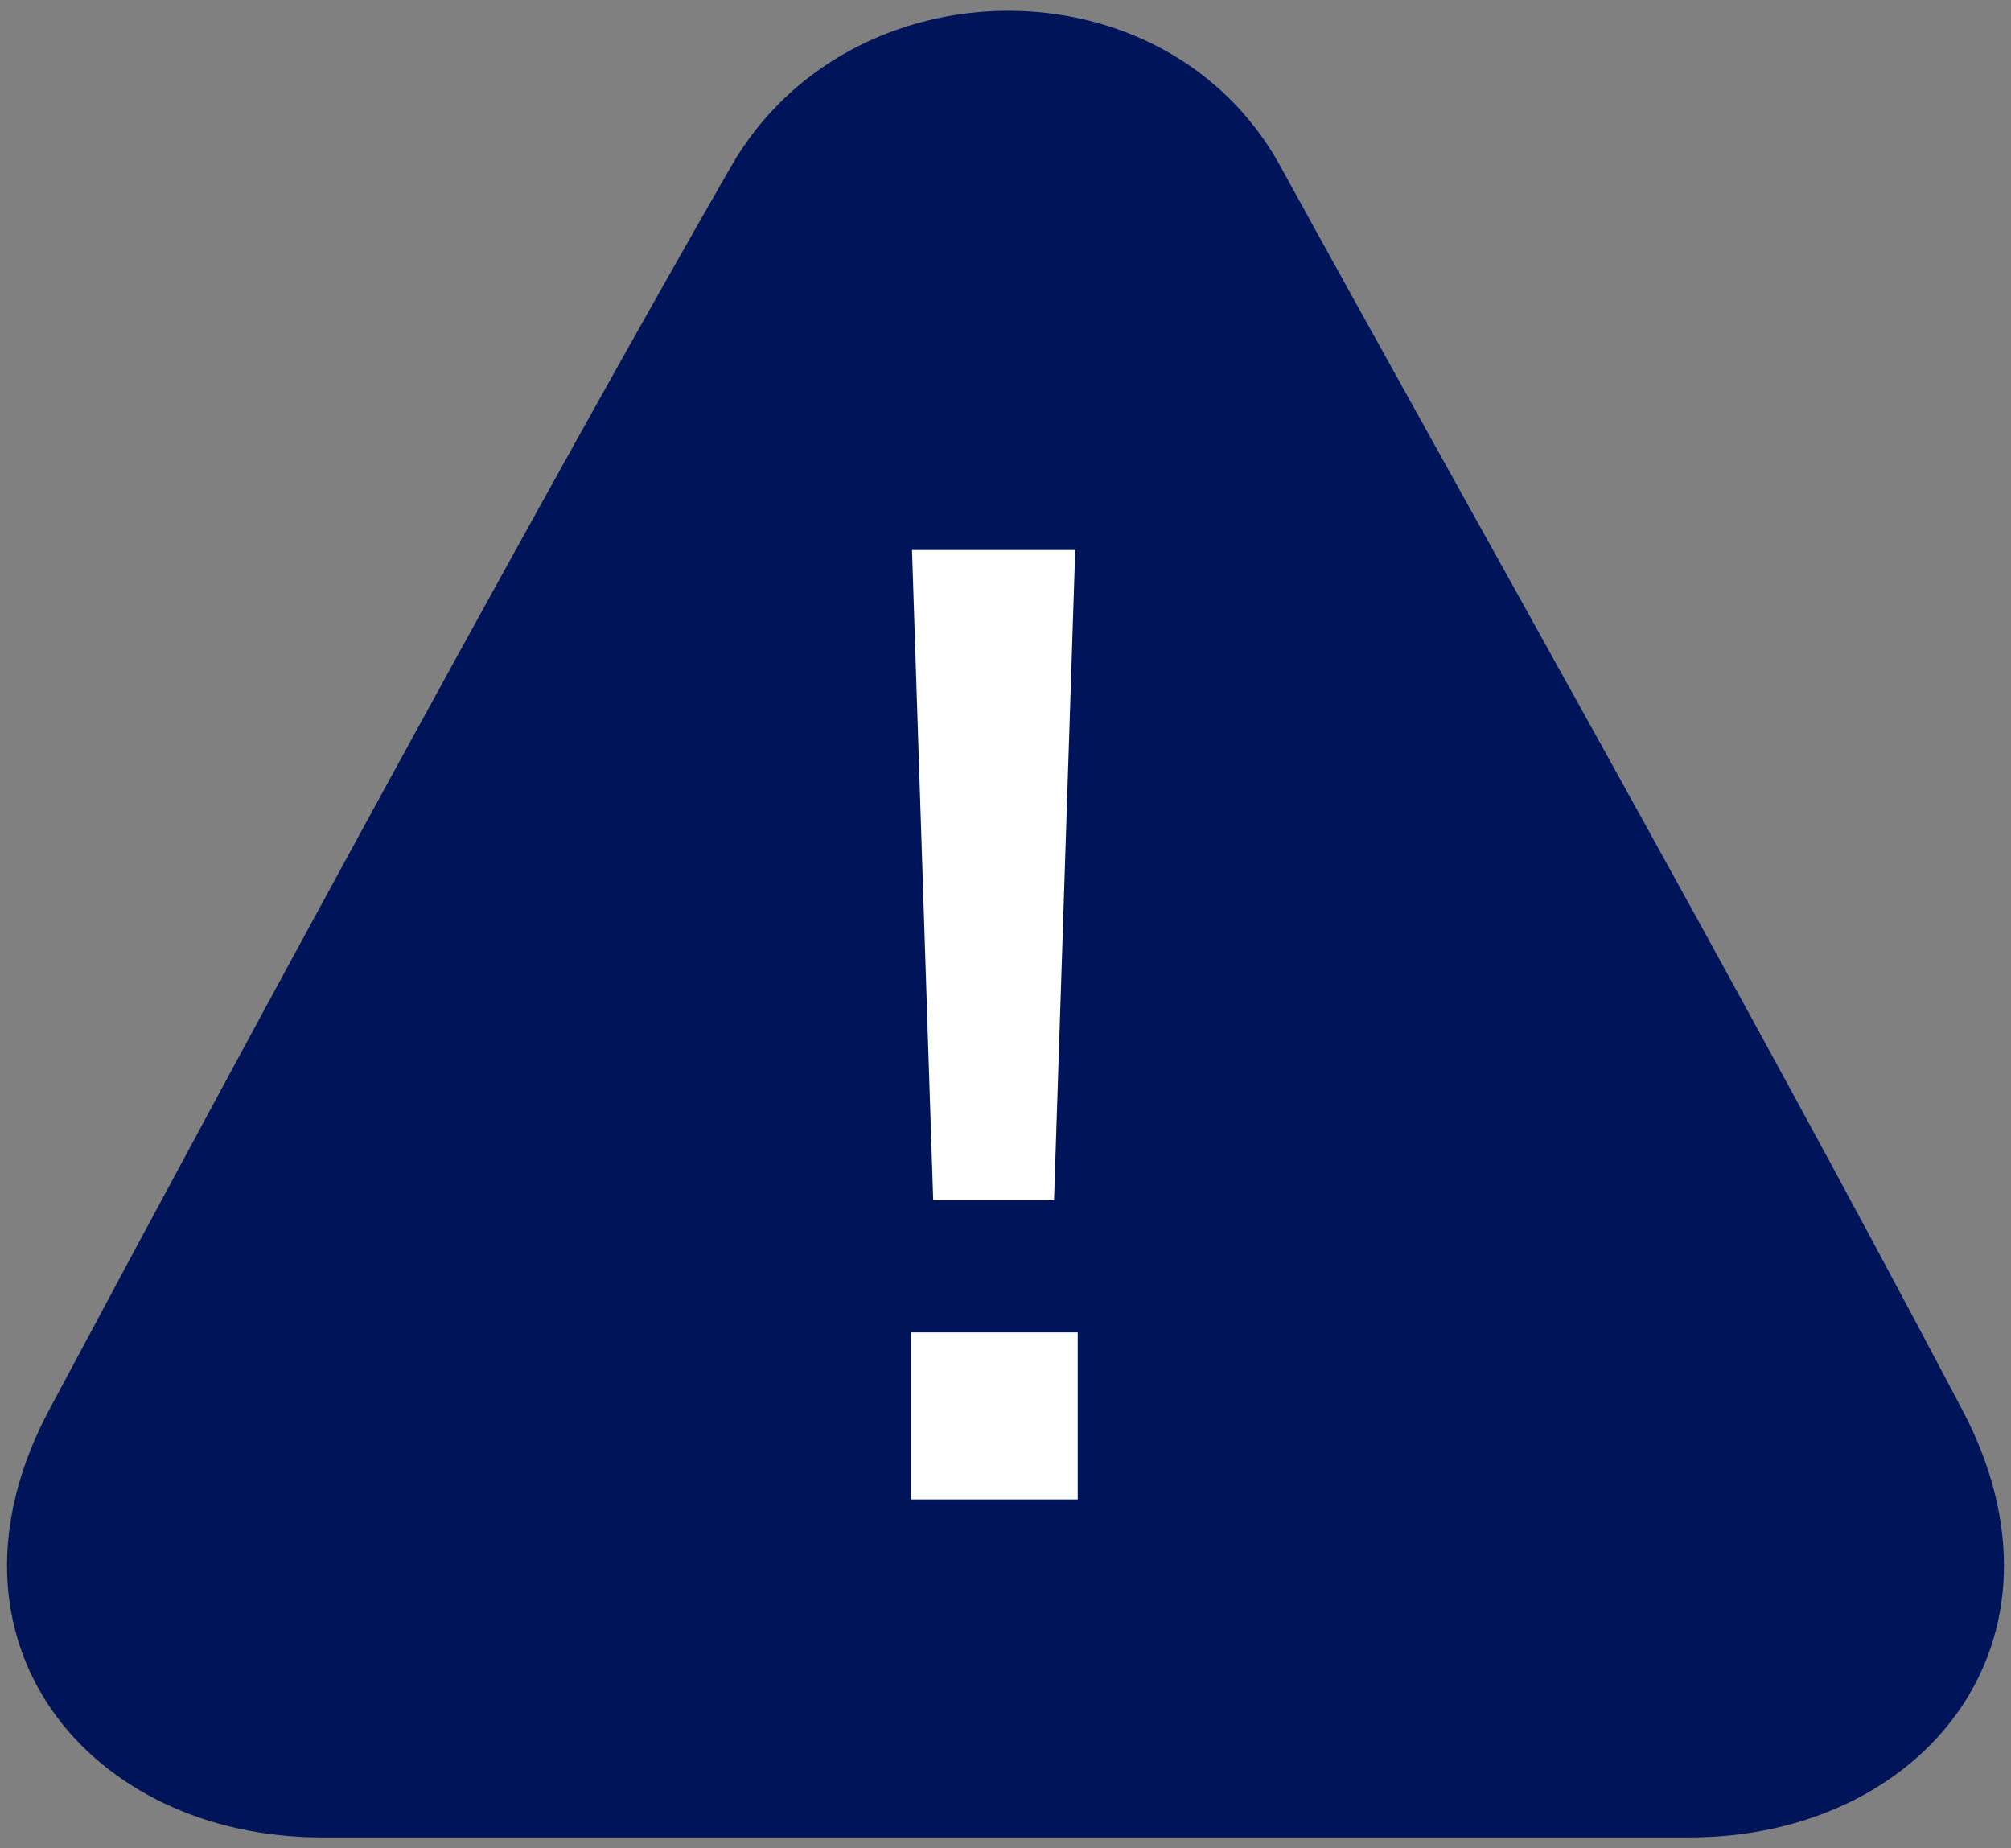 <?xml version="1.0" encoding="UTF-8"?>
<svg id="_レイヤー_1" data-name="レイヤー_1" xmlns="http://www.w3.org/2000/svg" version="1.1" viewBox="0 0 37 34">
  <rect x="0" y="0" width="37" height="34" fill="#808080" stroke="none"/>
  <!-- Generator: Adobe Illustrator 29.3.1, SVG Export Plug-In . SVG Version: 2.1.0 Build 151)  -->
  <defs>
    <style>
      .st0 {
        fill: #fff;
      }

      .st1 {
        fill: #00145a;
      }
    </style>
  </defs>
  <path class="st1" d="M31.085,33.801H5.924c-4.3,0-7.281-3.628-5.016-7.872C4.937,18.381,10.221,8.676,13.452,3.059c2.182-3.792,8.001-3.836,10.106,0,3.378,6.156,8.338,14.89,12.543,22.87,2.243,4.255-.716,7.872-5.016,7.872Z"/>
  <path class="st0" d="M19.829,24.511v3.071h-3.071v-3.071h3.071ZM19.783,10.118l-.39,11.963h-2.223l-.39-11.963h3.002Z"/>
</svg>